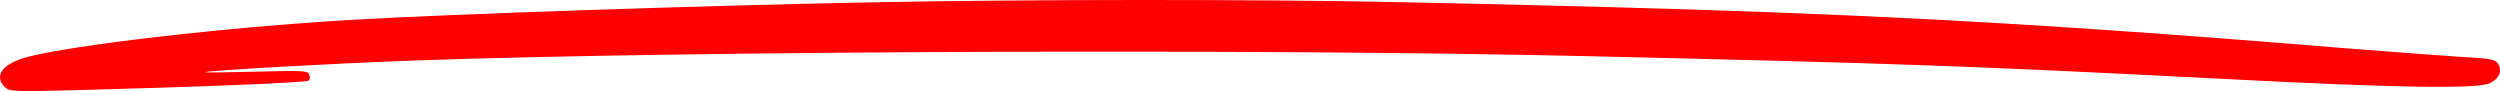 <?xml version="1.0" encoding="UTF-8"?>
<svg id="Layer_2" data-name="Layer 2" xmlns="http://www.w3.org/2000/svg" viewBox="0 0 2325.73 84.72">
  <defs>
    <style>
      .cls-1 {
        fill: red;
        fill-rule: evenodd;
        stroke-width: 0px;
      }
    </style>
  </defs>
  <g id="Layer_1-2" data-name="Layer 1">
    <path class="cls-1" d="m812.55,2.16c-152.79,2.84-393.2,10.87-485.44,16.31C210.42,25.32,67.1,41.86,24.83,53.2c-22.68,6.14-30.82,17.49-20.25,27.89,4.18,4.02,8.37,4.25,64.51,2.84,116.24-3.07,216.19-7.09,218.17-8.98,1.1-.95,1.32-3.54.44-5.67-1.1-3.54-6.16-3.78-50.2-2.6-27.08.71-47.99.95-46.89.47,3.3-1.65,121.97-8.27,194.84-10.87,253.62-8.98,789.48-11.11,1091.97-4.02,286.42,6.62,353.35,8.98,584.51,20.8,168.42,8.74,242.61,9.93,254.5,4.25,8.81-4.49,11.67-11.34,7.27-18.2-2.42-3.78-6.82-4.73-29.94-5.91-14.97-.95-66.27-4.73-114.04-8.51C1856.74,18.23,1687.44,9.96,1296.89,1.92c-124.17-2.6-342.56-2.6-484.34.24Z"/>
  </g>
</svg>